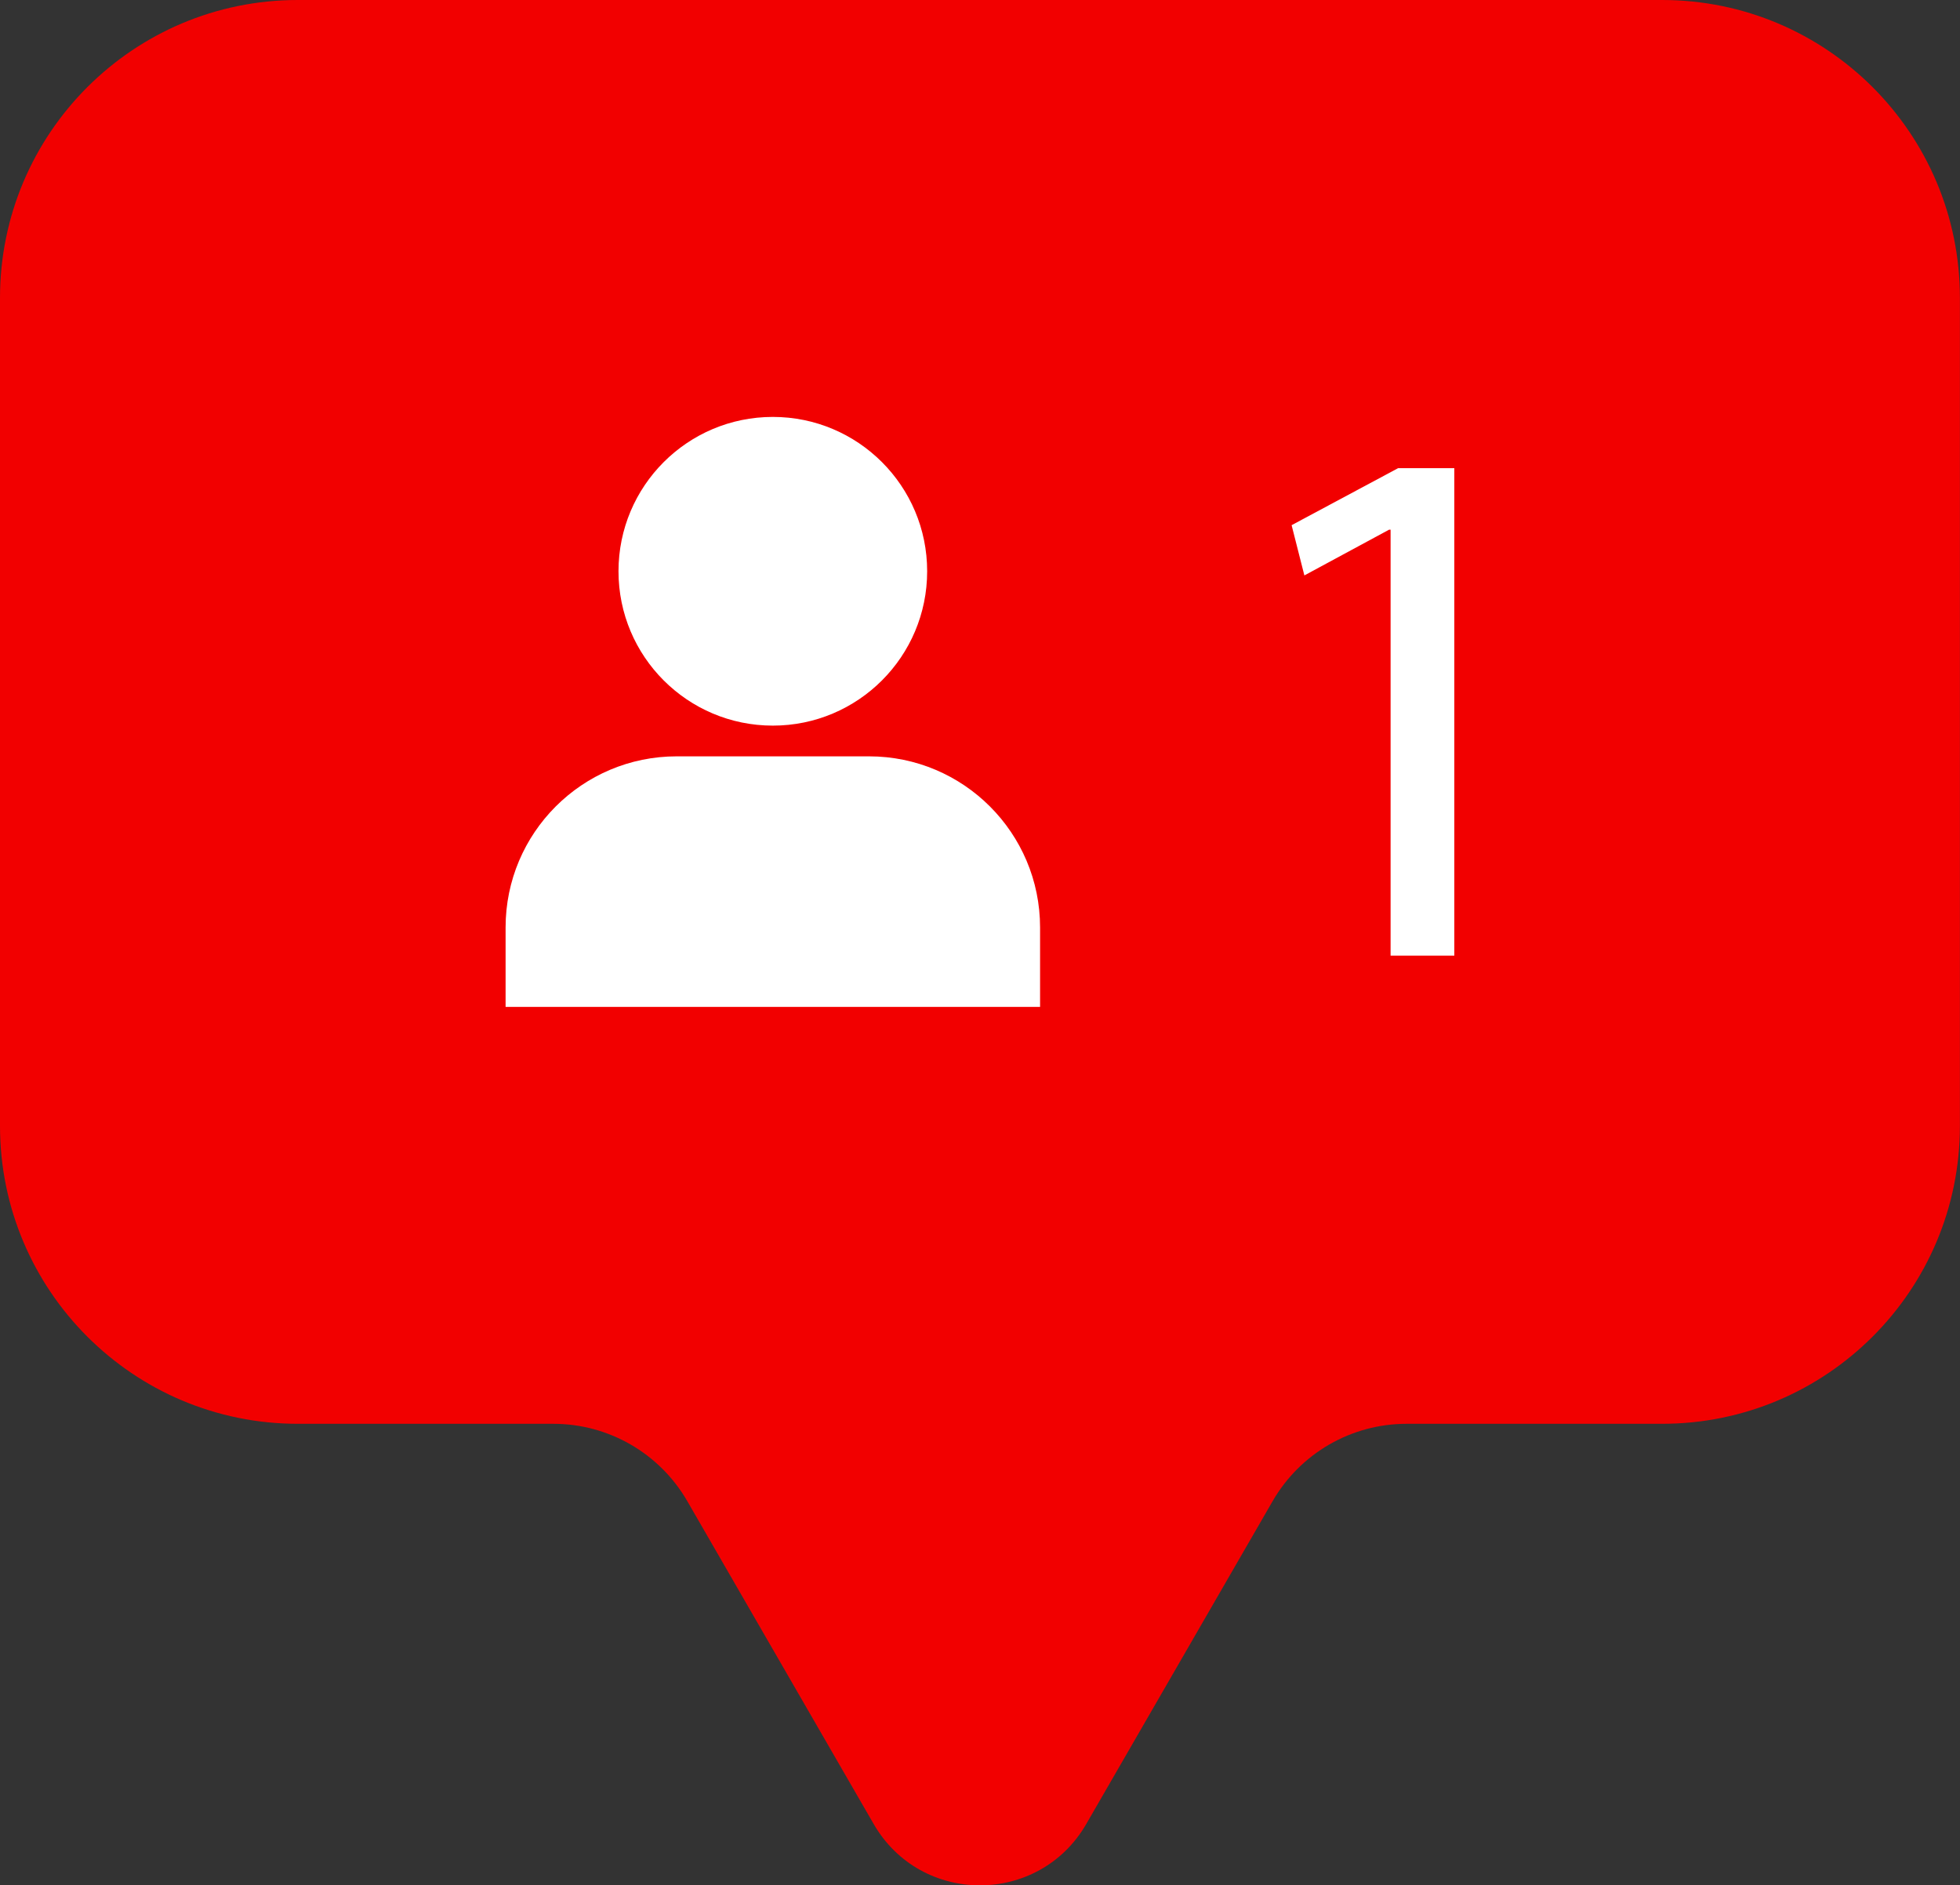 <?xml version="1.0" encoding="UTF-8"?><svg xmlns="http://www.w3.org/2000/svg" xmlns:xlink="http://www.w3.org/1999/xlink" height="419.5" preserveAspectRatio="xMidYMid meet" version="1.0" viewBox="0.0 0.0 436.2 419.5" width="436.2" zoomAndPan="magnify"><rect x="0.0" y="0.0" width="436.2" height="419.5" fill="#333333" stroke="none"/><defs><clipPath id="a"><path d="M 0 0 L 436.18 0 L 436.18 419.531 L 0 419.531 Z M 0 0"/></clipPath></defs><g><g clip-path="url(#a)" id="change1_1"><path d="M 369.902 0 L 66.281 0 C 29.676 0 0 29.672 0 66.277 L 0 250.547 C 0 287.148 29.676 316.824 66.281 316.824 L 123.145 316.824 C 135.441 316.824 146.809 323.387 152.957 334.035 L 194.43 405.867 C 204.945 424.082 231.234 424.082 241.754 405.867 L 283.227 334.035 C 289.375 323.387 300.738 316.824 313.035 316.824 L 369.902 316.824 C 406.508 316.824 436.18 287.148 436.18 250.547 L 436.18 66.277 C 436.18 29.672 406.508 0 369.902 0" fill="#f20000"/></g><g id="change2_1"><path d="M 206.34 127.117 C 206.34 146.09 190.965 161.465 171.996 161.465 C 153.023 161.465 137.648 146.09 137.648 127.117 C 137.648 108.148 153.023 92.773 171.996 92.773 C 190.965 92.773 206.34 108.148 206.34 127.117" fill="#fff"/></g><g id="change2_2"><path d="M 231.469 224.051 L 112.52 224.051 L 112.52 206.383 C 112.52 185.352 129.57 168.301 150.605 168.301 L 193.387 168.301 C 214.418 168.301 231.469 185.352 231.469 206.383 L 231.469 224.051" fill="#fff"/></g><g id="change2_3"><path d="M 309.477 117.863 L 309.145 117.863 L 290.289 128.043 L 287.449 116.863 L 311.145 104.18 L 323.66 104.18 L 323.66 212.641 L 309.477 212.641 L 309.477 117.863" fill="#fff"/></g></g></svg>